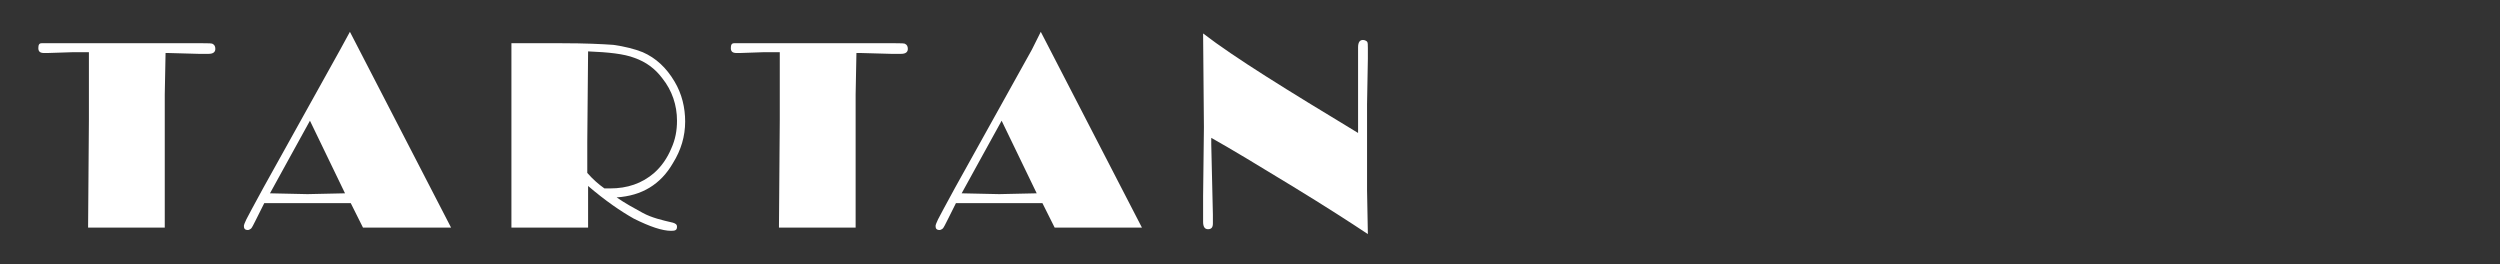 <?xml version="1.0" encoding="utf-8"?>
<!-- Generator: Adobe Illustrator 25.3.1, SVG Export Plug-In . SVG Version: 6.00 Build 0)  -->
<svg version="1.1" id="Calque_1" xmlns="http://www.w3.org/2000/svg" xmlns:xlink="http://www.w3.org/1999/xlink" x="0px" y="0px"
	 viewBox="0 0 306.5 32.4" style="enable-background:new 0 0 306.5 32.4;" xml:space="preserve">
<rect x="0" y="0" width="306.5" height="32.4" fill="#333333" stroke="none"/>
<style type="text/css">
	.st0{fill:#FFFFFF;}
</style>
<g>
	<g>
		<path class="st0" d="M20.3,6.4l-0.1,5.2l0,4.9l0,11.4h-9.4l0.1-13.2l0-4.5l0-3.8l-2,0L5.8,6.5l-0.4,0c-0.5,0-0.7-0.2-0.7-0.6
			c0-0.4,0.1-0.6,0.4-0.6c0.1,0,0.3,0,0.8,0h19c0.7,0,1.1,0,1.2,0.1c0.2,0.1,0.3,0.3,0.3,0.6c0,0.4-0.3,0.6-0.8,0.6l-1.3,0l-3.6-0.1
			H20.3z"/>
		<path class="st0" d="M42.9,3.9l12.4,24H44.5l-1.5-3h-5.2l-4.6,0l-0.8,0l-1,2c-0.3,0.6-0.5,1-0.6,1.1c-0.1,0.1-0.3,0.2-0.4,0.2
			c-0.4,0-0.5-0.2-0.5-0.5c0-0.1,0.1-0.4,0.3-0.8c0.2-0.4,0.9-1.7,2.1-3.9l9.4-16.9L42.9,3.9z M38,14.8l-2.7,4.9l-2.2,4l4.6,0.1
			l4.6-0.1L38,14.8z"/>
		<path class="st0" d="M75.6,24.2c1,0.7,2.1,1.3,3.2,1.9s2.4,0.9,3.7,1.2c0.3,0.1,0.5,0.2,0.5,0.5c0,0.4-0.2,0.5-0.7,0.5
			c-1.1,0-2.6-0.5-4.6-1.5c-1.6-0.9-3.5-2.2-5.6-4v0.7l0,2.8v1.6h-9.4v-0.7l0-5.4l0-6.5l0-10h6.2c2.8,0,4.9,0.1,6.3,0.2
			c1.4,0.2,2.6,0.5,3.6,0.9c1.6,0.7,2.9,1.9,3.9,3.6c0.9,1.5,1.3,3.2,1.3,4.9c0,1.8-0.5,3.5-1.5,5.1C81,22.6,78.7,24,75.6,24.2z
			 M74.1,23.1l0.7,0c2.1,0,3.9-0.6,5.4-1.9c0.9-0.8,1.6-1.8,2.1-3c0.5-1.1,0.7-2.2,0.7-3.4c0-1.9-0.6-3.7-1.8-5.2
			c-0.9-1.2-2-2-3.4-2.5c-1.3-0.5-3.2-0.7-5.7-0.8l-0.1,11.1v3l0,0.8C72.7,22,73.4,22.6,74.1,23.1z"/>
		<path class="st0" d="M105,6.4l-0.1,5.2l0,4.9l0,11.4h-9.4l0.1-13.2l0-4.5l0-3.8l-2,0l-2.9,0.1l-0.4,0c-0.5,0-0.7-0.2-0.7-0.6
			c0-0.4,0.1-0.6,0.4-0.6c0.1,0,0.3,0,0.8,0h19c0.7,0,1.1,0,1.2,0.1c0.2,0.1,0.3,0.3,0.3,0.6c0,0.4-0.3,0.6-0.8,0.6l-1.3,0l-3.6-0.1
			H105z"/>
		<path class="st0" d="M127.6,3.9l12.4,24h-10.7l-1.5-3h-5.2l-4.6,0l-0.8,0l-1,2c-0.3,0.6-0.5,1-0.6,1.1c-0.1,0.1-0.3,0.2-0.4,0.2
			c-0.4,0-0.5-0.2-0.5-0.5c0-0.1,0.1-0.4,0.3-0.8c0.2-0.4,0.9-1.7,2.1-3.9l9.4-16.9L127.6,3.9z M122.8,14.8l-2.7,4.9l-2.2,4l4.6,0.1
			l4.6-0.1L122.8,14.8z"/>
		<path class="st0" d="M166.5,16.3v-2.8l0-4.4l0-2l0-1.3c0-0.6,0.2-0.9,0.6-0.9c0.2,0,0.4,0.1,0.5,0.2c0.1,0.1,0.1,0.4,0.1,0.8v0.2
			c0,0.2,0,0.6,0,1.1l-0.1,5.6l0,5.1l0,5.4l0.1,5.4c-2.1-1.4-5.2-3.4-9.3-5.9c-4.1-2.5-7.4-4.5-9.9-5.9l0,0.8l0.2,8.6l0,1.1
			c0,0.5-0.2,0.7-0.6,0.7c-0.4,0-0.6-0.3-0.6-0.9l0-1.2l0-1.9l0.1-8.5l-0.1-11.5C151.4,7.1,157.9,11.1,166.5,16.3z"/>
	</g>
</g>
</svg>
